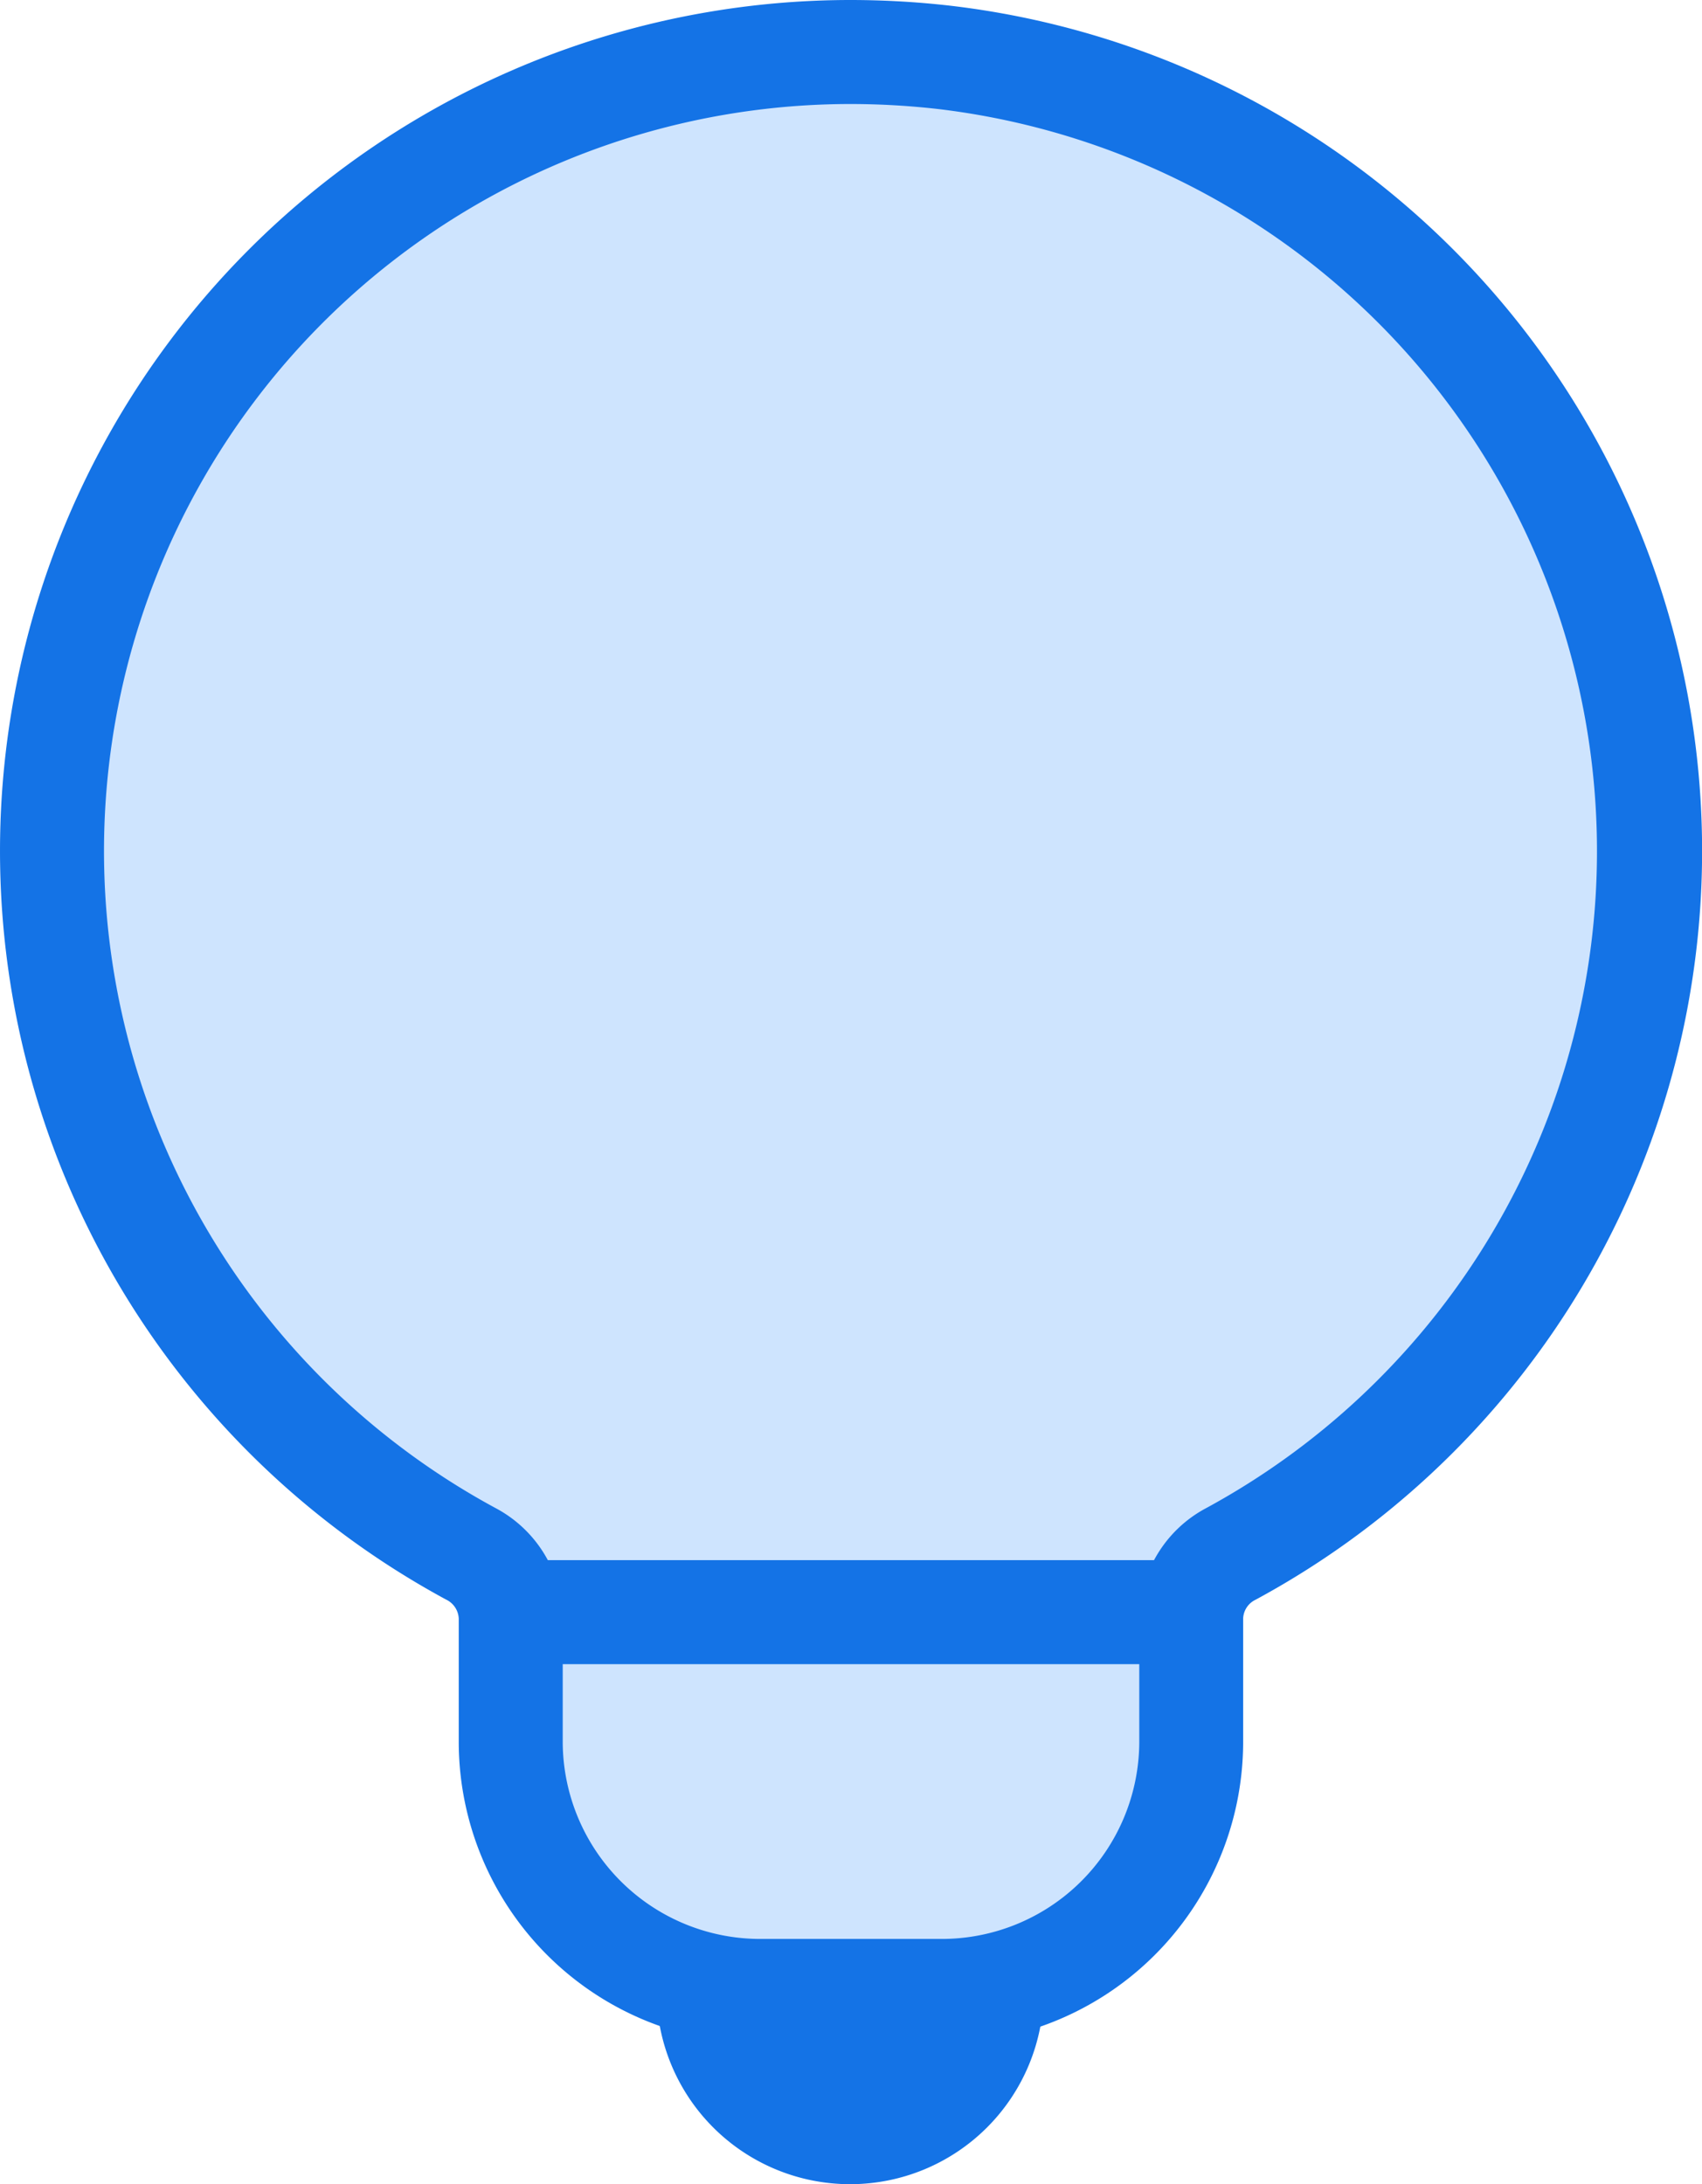<svg xmlns="http://www.w3.org/2000/svg" width="16.369" height="21" viewBox="0 0 16.369 21"><g transform="translate(0 0)"><path d="M6.814,19.138A1.362,1.362,0,1,1,8.176,20.5a1.362,1.362,0,0,1-1.362-1.362" fill="#cee4fe"/><circle cx="1.362" cy="1.362" r="1.362" transform="translate(6.814 17.776)" fill="#1473e6"/><path d="M1.362-.5A1.862,1.862,0,1,1-.5,1.362,1.864,1.864,0,0,1,1.362-.5Zm0,2.724A.862.862,0,1,0,.5,1.362.863.863,0,0,0,1.362,2.224Z" transform="translate(6.814 17.776)" fill="#1473e6"/><path d="M15.782,7.014a7.682,7.682,0,0,1-3.944,7.927.708.708,0,0,0-.381.619v1.2a2.4,2.4,0,0,1-2.412,2.385H7.324a2.4,2.4,0,0,1-2.412-2.385V15.562a.711.711,0,0,0-.383-.622A7.684,7.684,0,1,1,15.782,7.014" fill="#cee4fe"/><path d="M8.183,0a8.483,8.483,0,0,1,.958.055,8.182,8.182,0,0,1,2.934,15.326.209.209,0,0,0-.119.179v1.2a2.9,2.9,0,0,1-2.912,2.885H7.324a2.9,2.9,0,0,1-2.912-2.885V15.562a.213.213,0,0,0-.122-.183A8.182,8.182,0,0,1,8.183,0Zm.862,18.642a1.9,1.9,0,0,0,1.912-1.885v-1.2A1.21,1.21,0,0,1,11.6,14.5,7.186,7.186,0,0,0,9.029,1.049,7.481,7.481,0,0,0,8.183,1,7.182,7.182,0,0,0,4.767,14.5a1.214,1.214,0,0,1,.645,1.062v1.195a1.9,1.9,0,0,0,1.912,1.885Z" fill="#1473e6"/><line x2="6.546" transform="translate(4.903 15.595)" fill="#cee4fe"/><path d="M6.546.5H0v-1H6.546Z" transform="translate(4.903 15.5)" fill="#1473e6"/></g></svg>